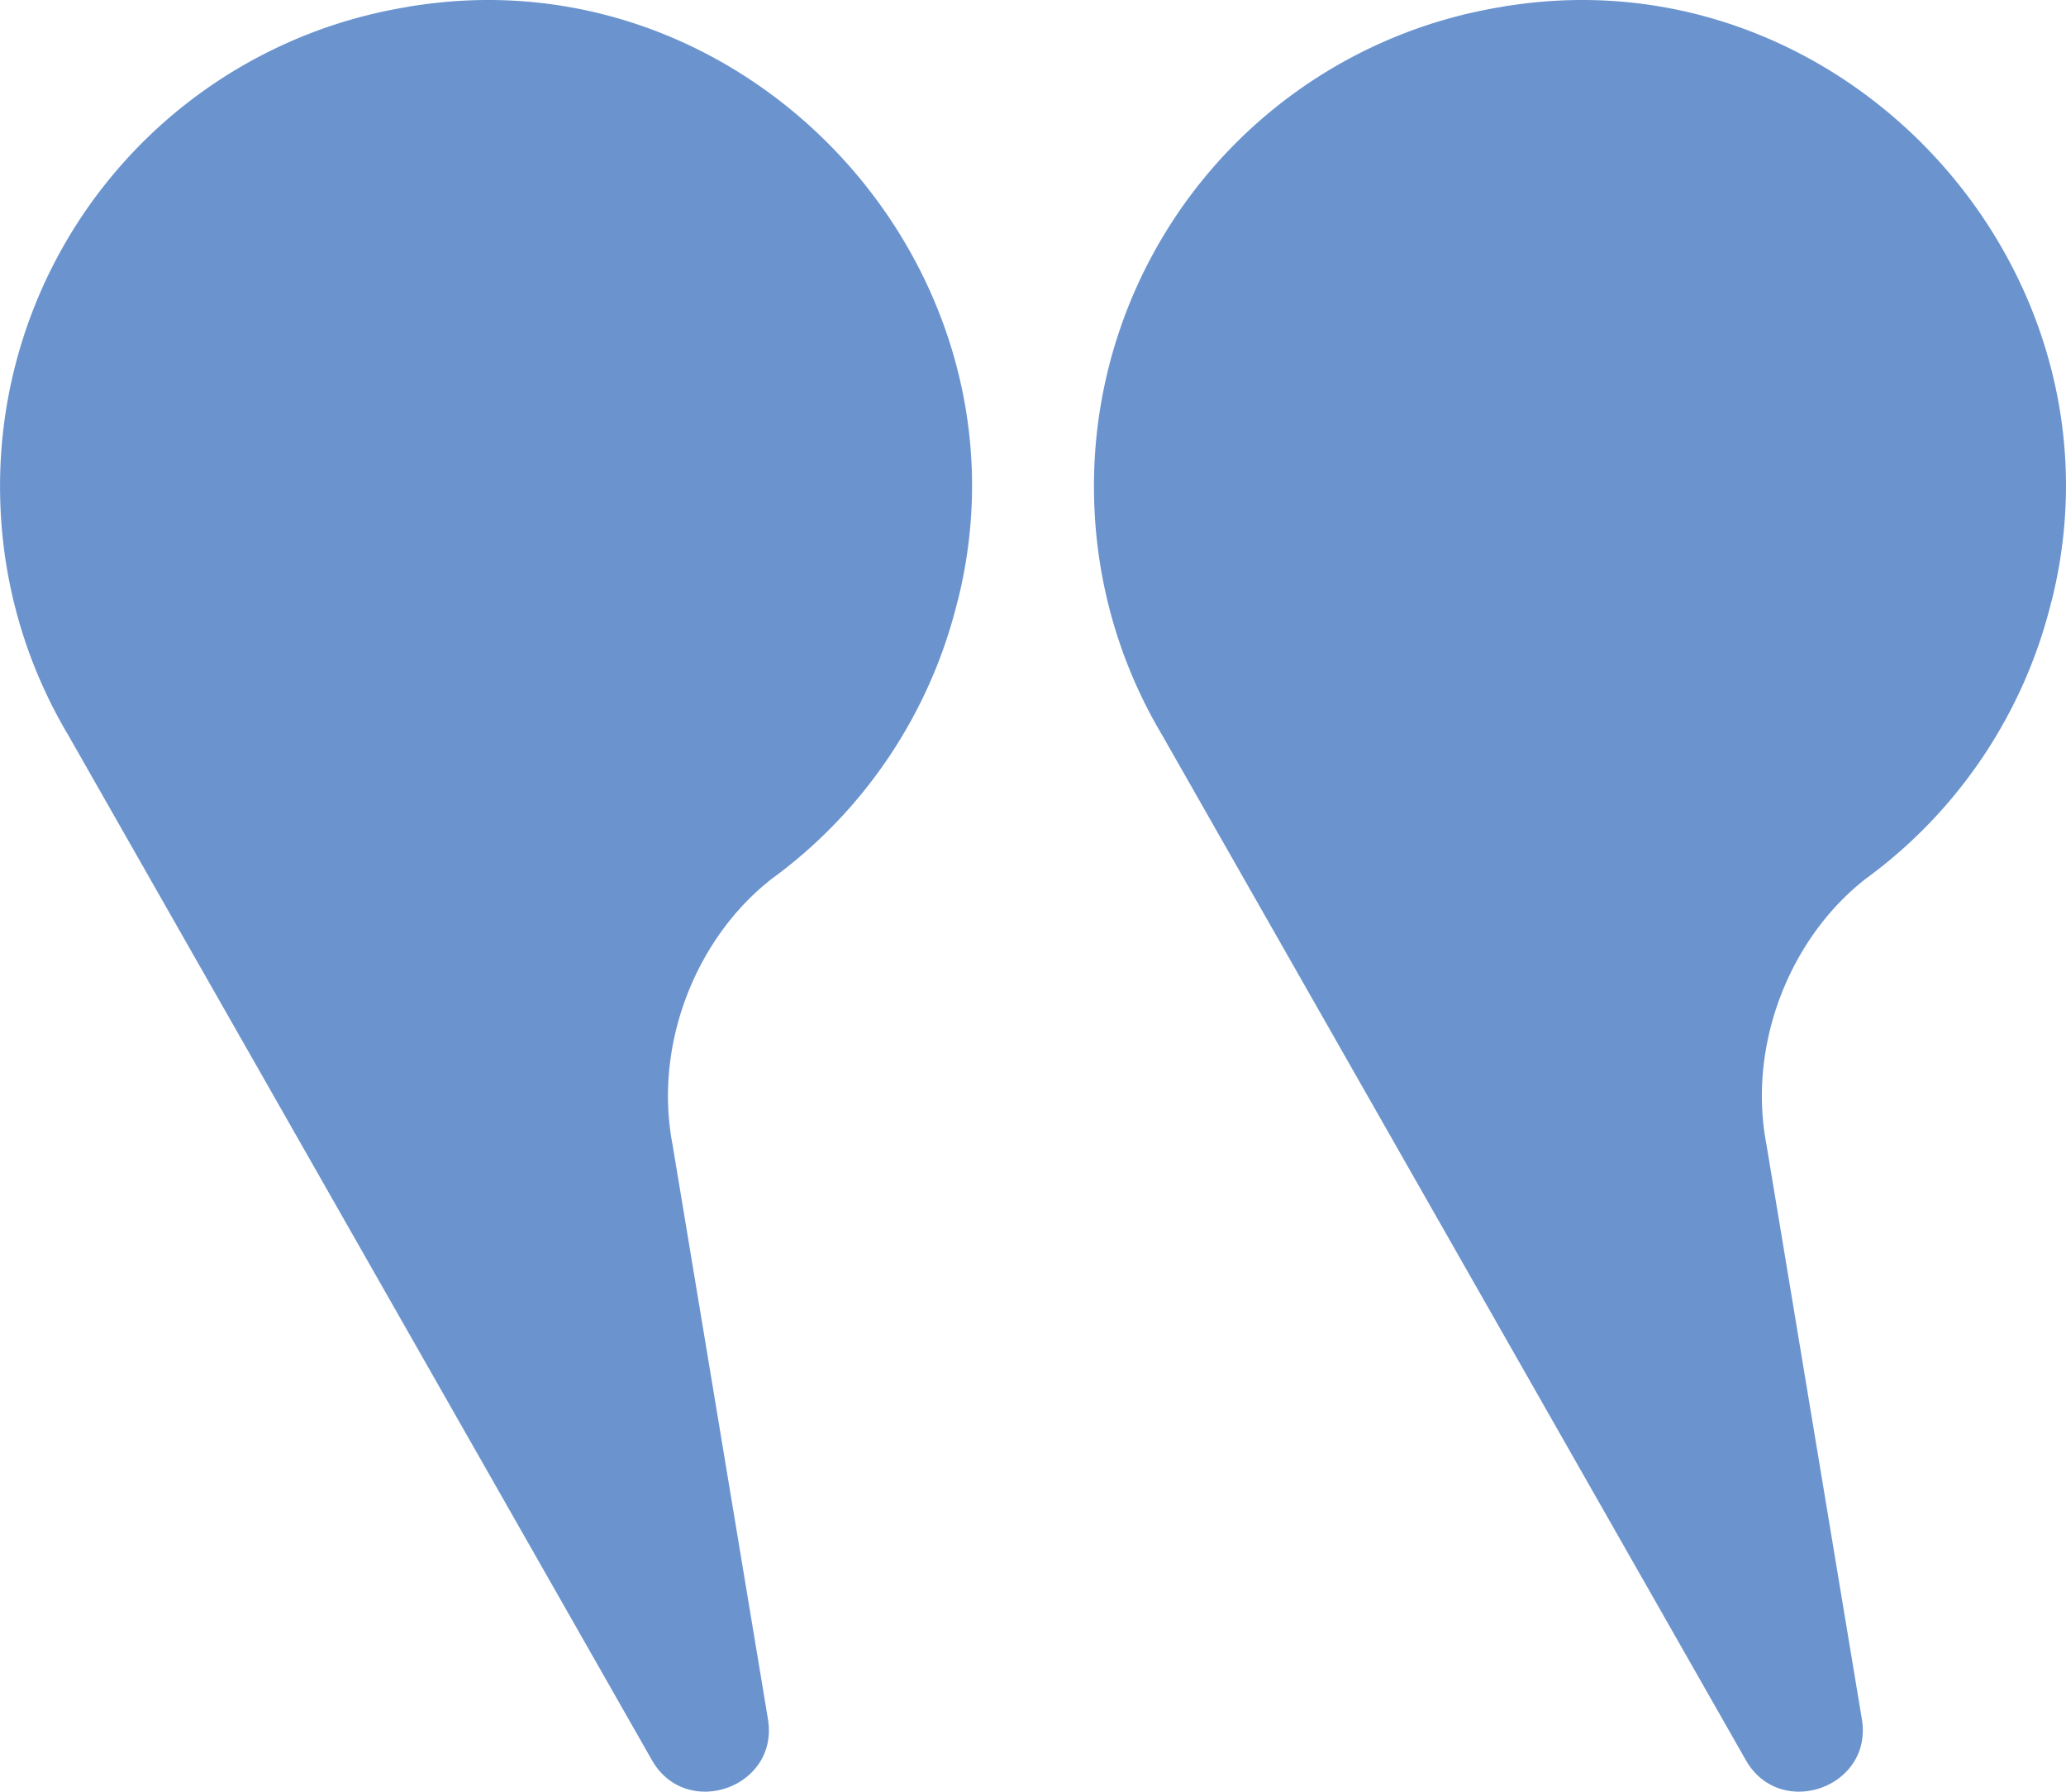 <svg xmlns="http://www.w3.org/2000/svg" xmlns:xlink="http://www.w3.org/1999/xlink" width="339.085" height="294" viewBox="0 0 339.085 294">
  <defs>
    <clipPath id="clip-path">
      <rect id="Rectangle_30" data-name="Rectangle 30" width="159.542" height="294" transform="translate(0)" fill="#6b94cf"/>
    </clipPath>
  </defs>
  <g id="Group_94" data-name="Group 94" transform="translate(-1359.917 -225)">
    <g id="Group_9" data-name="Group 9" transform="translate(1539.459 225)" clip-path="url(#clip-path)">
      <path id="Path_44" data-name="Path 44" d="M.038,82.008a79.405,79.405,0,0,0,11.155,38.61l95.818,168.235c5.623,9.83,20.893,4.468,19.029-6.755l-15.659-94.273c-3.14-16.356,3.809-33.935,16.344-43.662a79.777,79.777,0,0,0,30.45-45.582.366.366,0,0,0,.069-.206C170.488,44.977,124.5-6.4,70.1.651c-1.189.16-2.332.3-3.452.526A79.634,79.634,0,0,0,.038,82.008" transform="translate(0 0)" fill="#6b94cf"/>
    </g>
    <g id="Group_45" data-name="Group 45" transform="translate(1359.917 225)" clip-path="url(#clip-path)">
      <path id="Path_45" data-name="Path 45" d="M.038,82.008a79.405,79.405,0,0,0,11.155,38.61l95.818,168.235c5.623,9.83,20.893,4.468,19.029-6.755l-15.659-94.273c-3.14-16.356,3.809-33.935,16.344-43.662a79.777,79.777,0,0,0,30.45-45.582.366.366,0,0,0,.069-.206C170.488,44.977,124.5-6.4,70.1.651c-1.189.16-2.332.3-3.452.526A79.634,79.634,0,0,0,.038,82.008" transform="translate(0.001 0)" fill="#6b94cf"/>
    </g>
  </g>
</svg>

